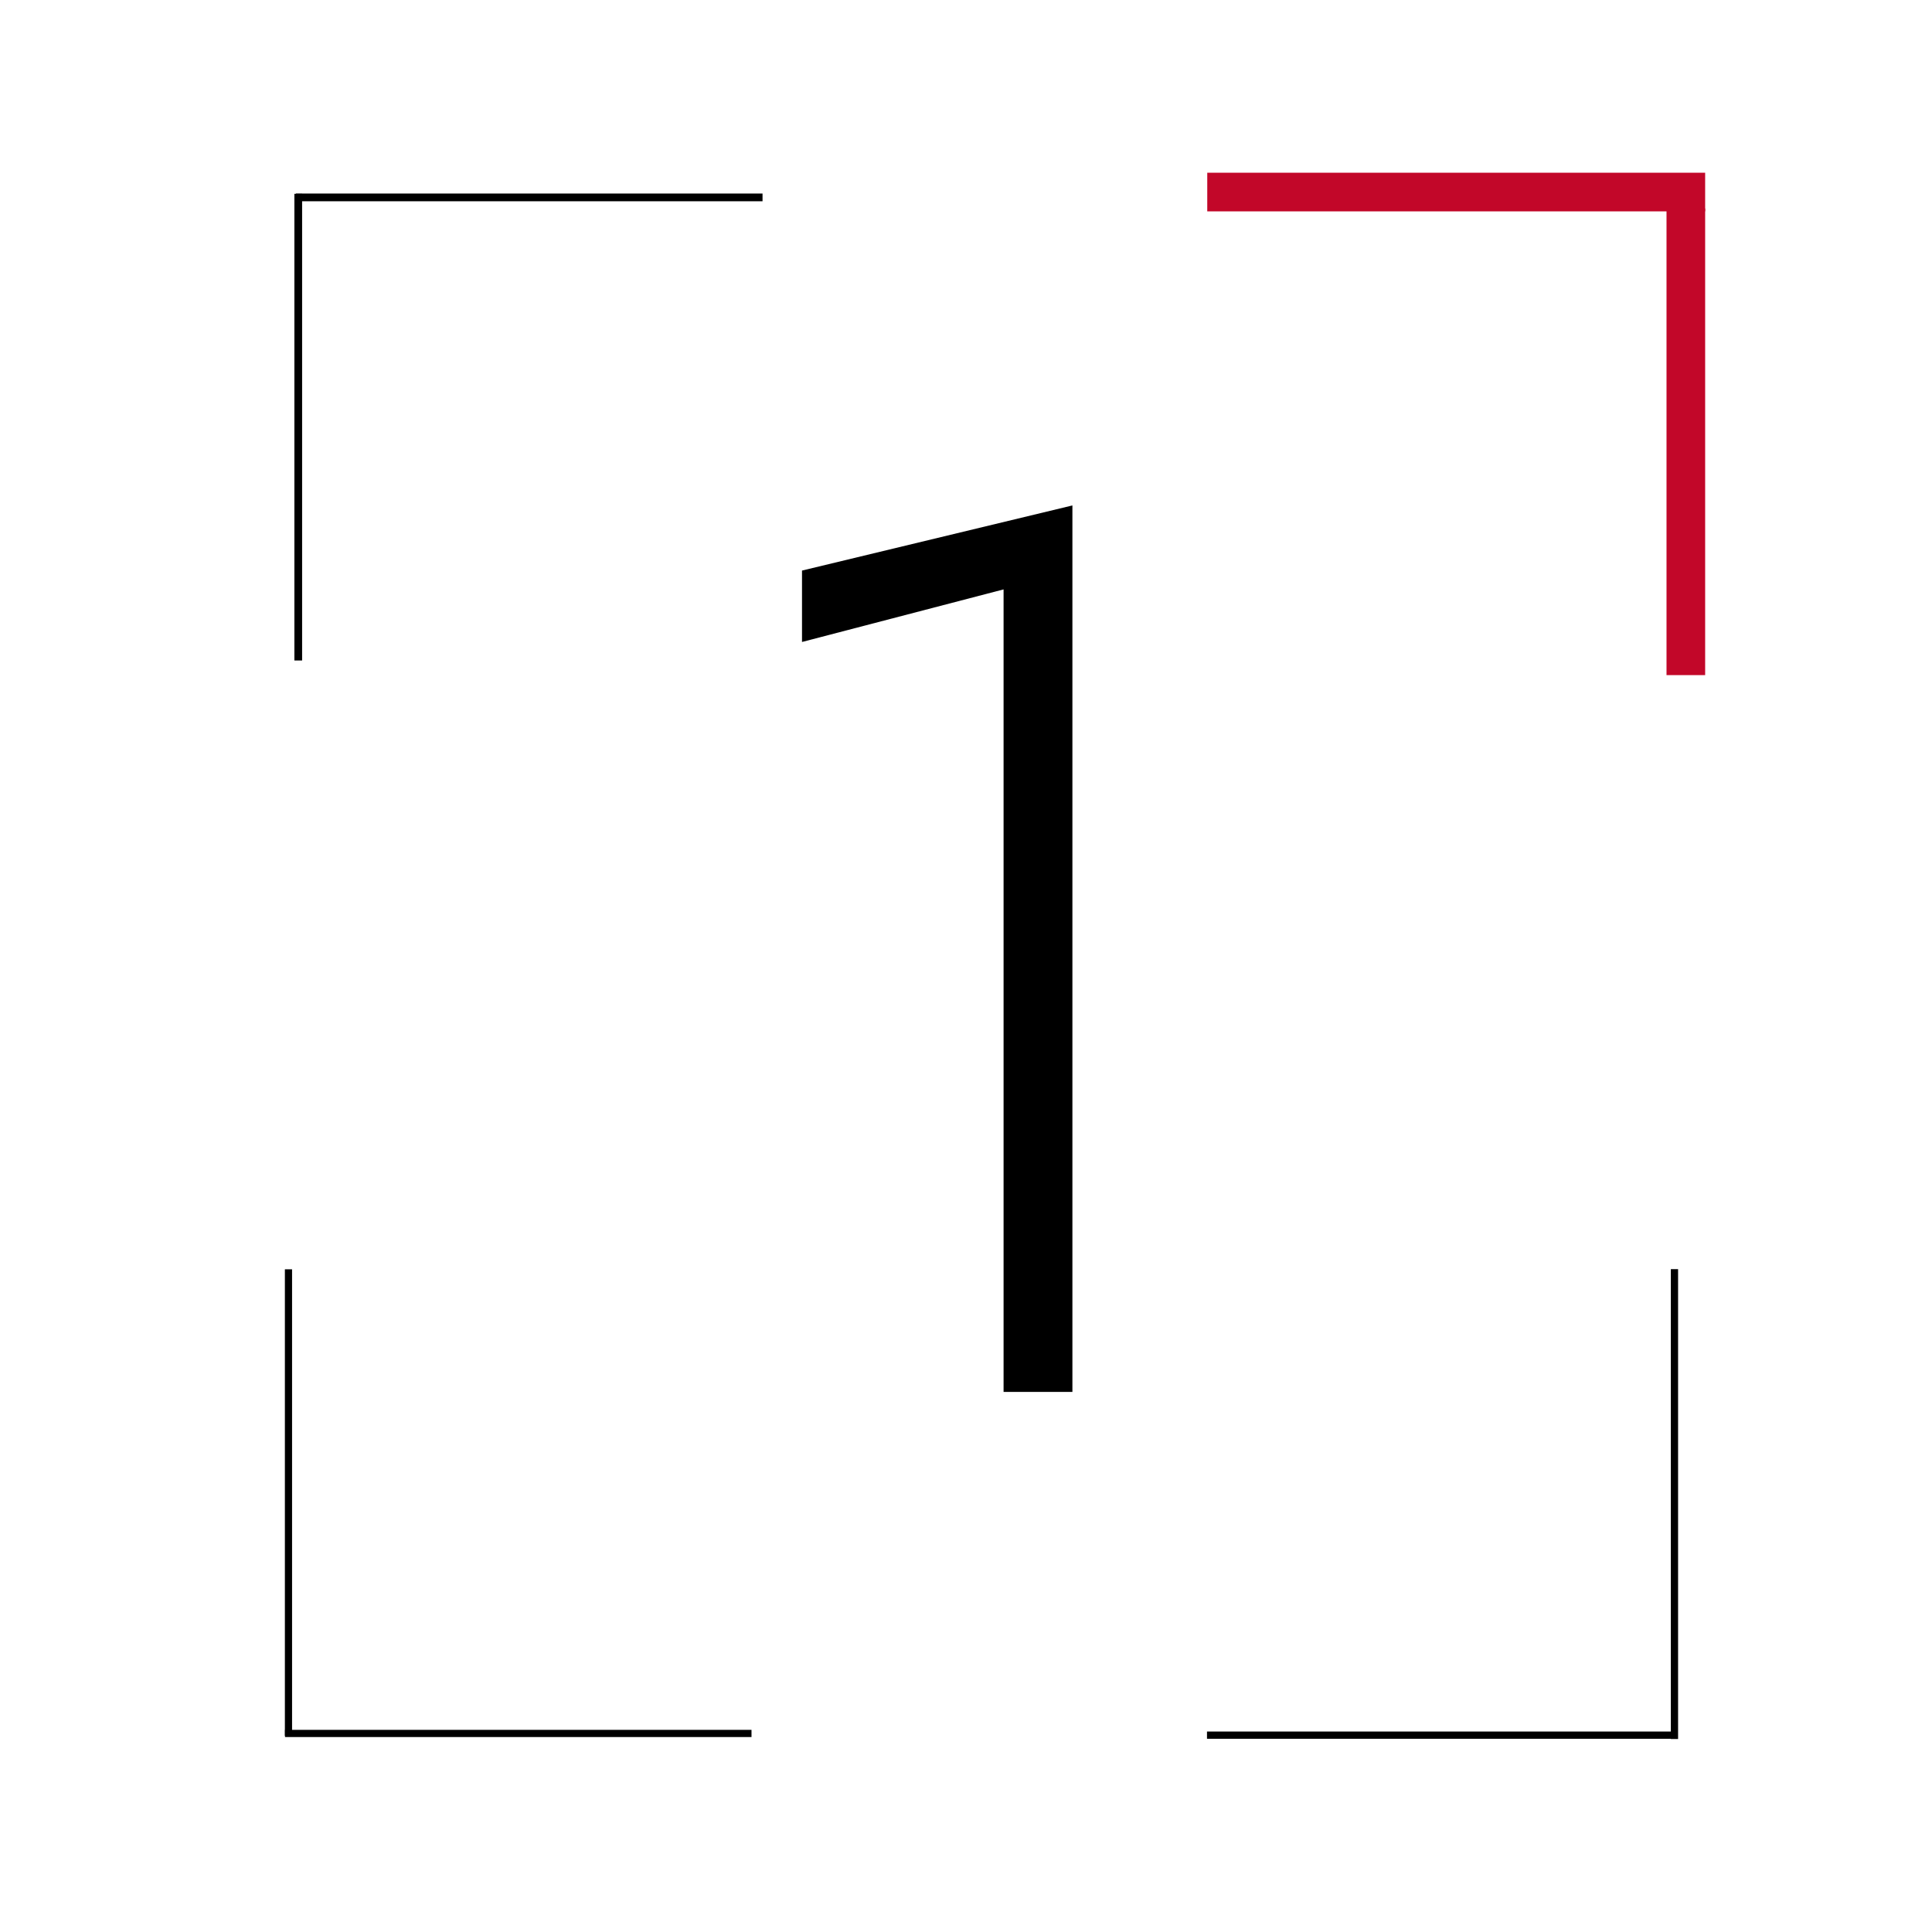 <svg xmlns="http://www.w3.org/2000/svg" xmlns:xlink="http://www.w3.org/1999/xlink" width="500" zoomAndPan="magnify" viewBox="0 0 375 375" height="500" preserveAspectRatio="xMidYMid meet" version="1.0"><defs><g/></defs><path stroke-linecap="butt" transform="matrix(0, -0.698, 0.698, 0, 55.294, 336.92)" fill="none" stroke-linejoin="miter" d="M 0.003 1 L 129.725 1 " stroke="#000000" stroke-width="2" stroke-opacity="1" stroke-miterlimit="4"/><path stroke-linecap="butt" transform="matrix(-0.698, 0, 0, -0.698, 145.867, 337.16)" fill="none" stroke-linejoin="miter" d="M 0 1.001 L 129.723 1.001 " stroke="#000000" stroke-width="2" stroke-opacity="1" stroke-miterlimit="4"/><path stroke-linecap="butt" transform="matrix(-0.703, 0, 0, -0.703, 325.473, 337.495)" fill="none" stroke-linejoin="miter" d="M -0 1 L 129.724 1 " stroke="#000000" stroke-width="2" stroke-opacity="1" stroke-miterlimit="4"/><path stroke-linecap="butt" transform="matrix(0, 0.703, -0.703, 0, 325.714, 246.345)" fill="none" stroke-linejoin="miter" d="M -0.002 0.999 L 129.723 0.999 " stroke="#000000" stroke-width="2" stroke-opacity="1" stroke-miterlimit="4"/><path stroke-linecap="butt" transform="matrix(0.75, 0, 0, 0.75, 57.431, 37.567)" fill="none" stroke-linejoin="miter" d="M -0.002 0.999 L 120.769 0.999 " stroke="#000000" stroke-width="2" stroke-opacity="1" stroke-miterlimit="4"/><path stroke-linecap="butt" transform="matrix(0, -0.75, 0.75, 0, 57.141, 128.194)" fill="none" stroke-linejoin="miter" d="M -0.002 0.999 L 120.769 0.999 " stroke="#000000" stroke-width="2" stroke-opacity="1" stroke-miterlimit="4"/><path stroke-linecap="butt" transform="matrix(0.75, 0, 0, 0.75, 234.329, 33.525)" fill="none" stroke-linejoin="miter" d="M -0.001 5.003 L 128.853 5.003 " stroke="#c20729" stroke-width="10" stroke-opacity="1" stroke-miterlimit="4"/><path stroke-linecap="butt" transform="matrix(0, -0.75, 0.75, 0, 323.469, 131.044)" fill="none" stroke-linejoin="miter" d="M 0.002 5 L 120.767 5 " stroke="#c20729" stroke-width="10" stroke-opacity="1" stroke-miterlimit="4"/><g fill="#000000" fill-opacity="1"><g transform="translate(134.763, 270.168)"><g><path d="M 20.906 -145.562 L 60.031 -155.766 L 60.031 0 L 73.391 0 L 73.391 -172.062 L 20.906 -159.422 Z M 20.906 -145.562 "/></g></g></g></svg>